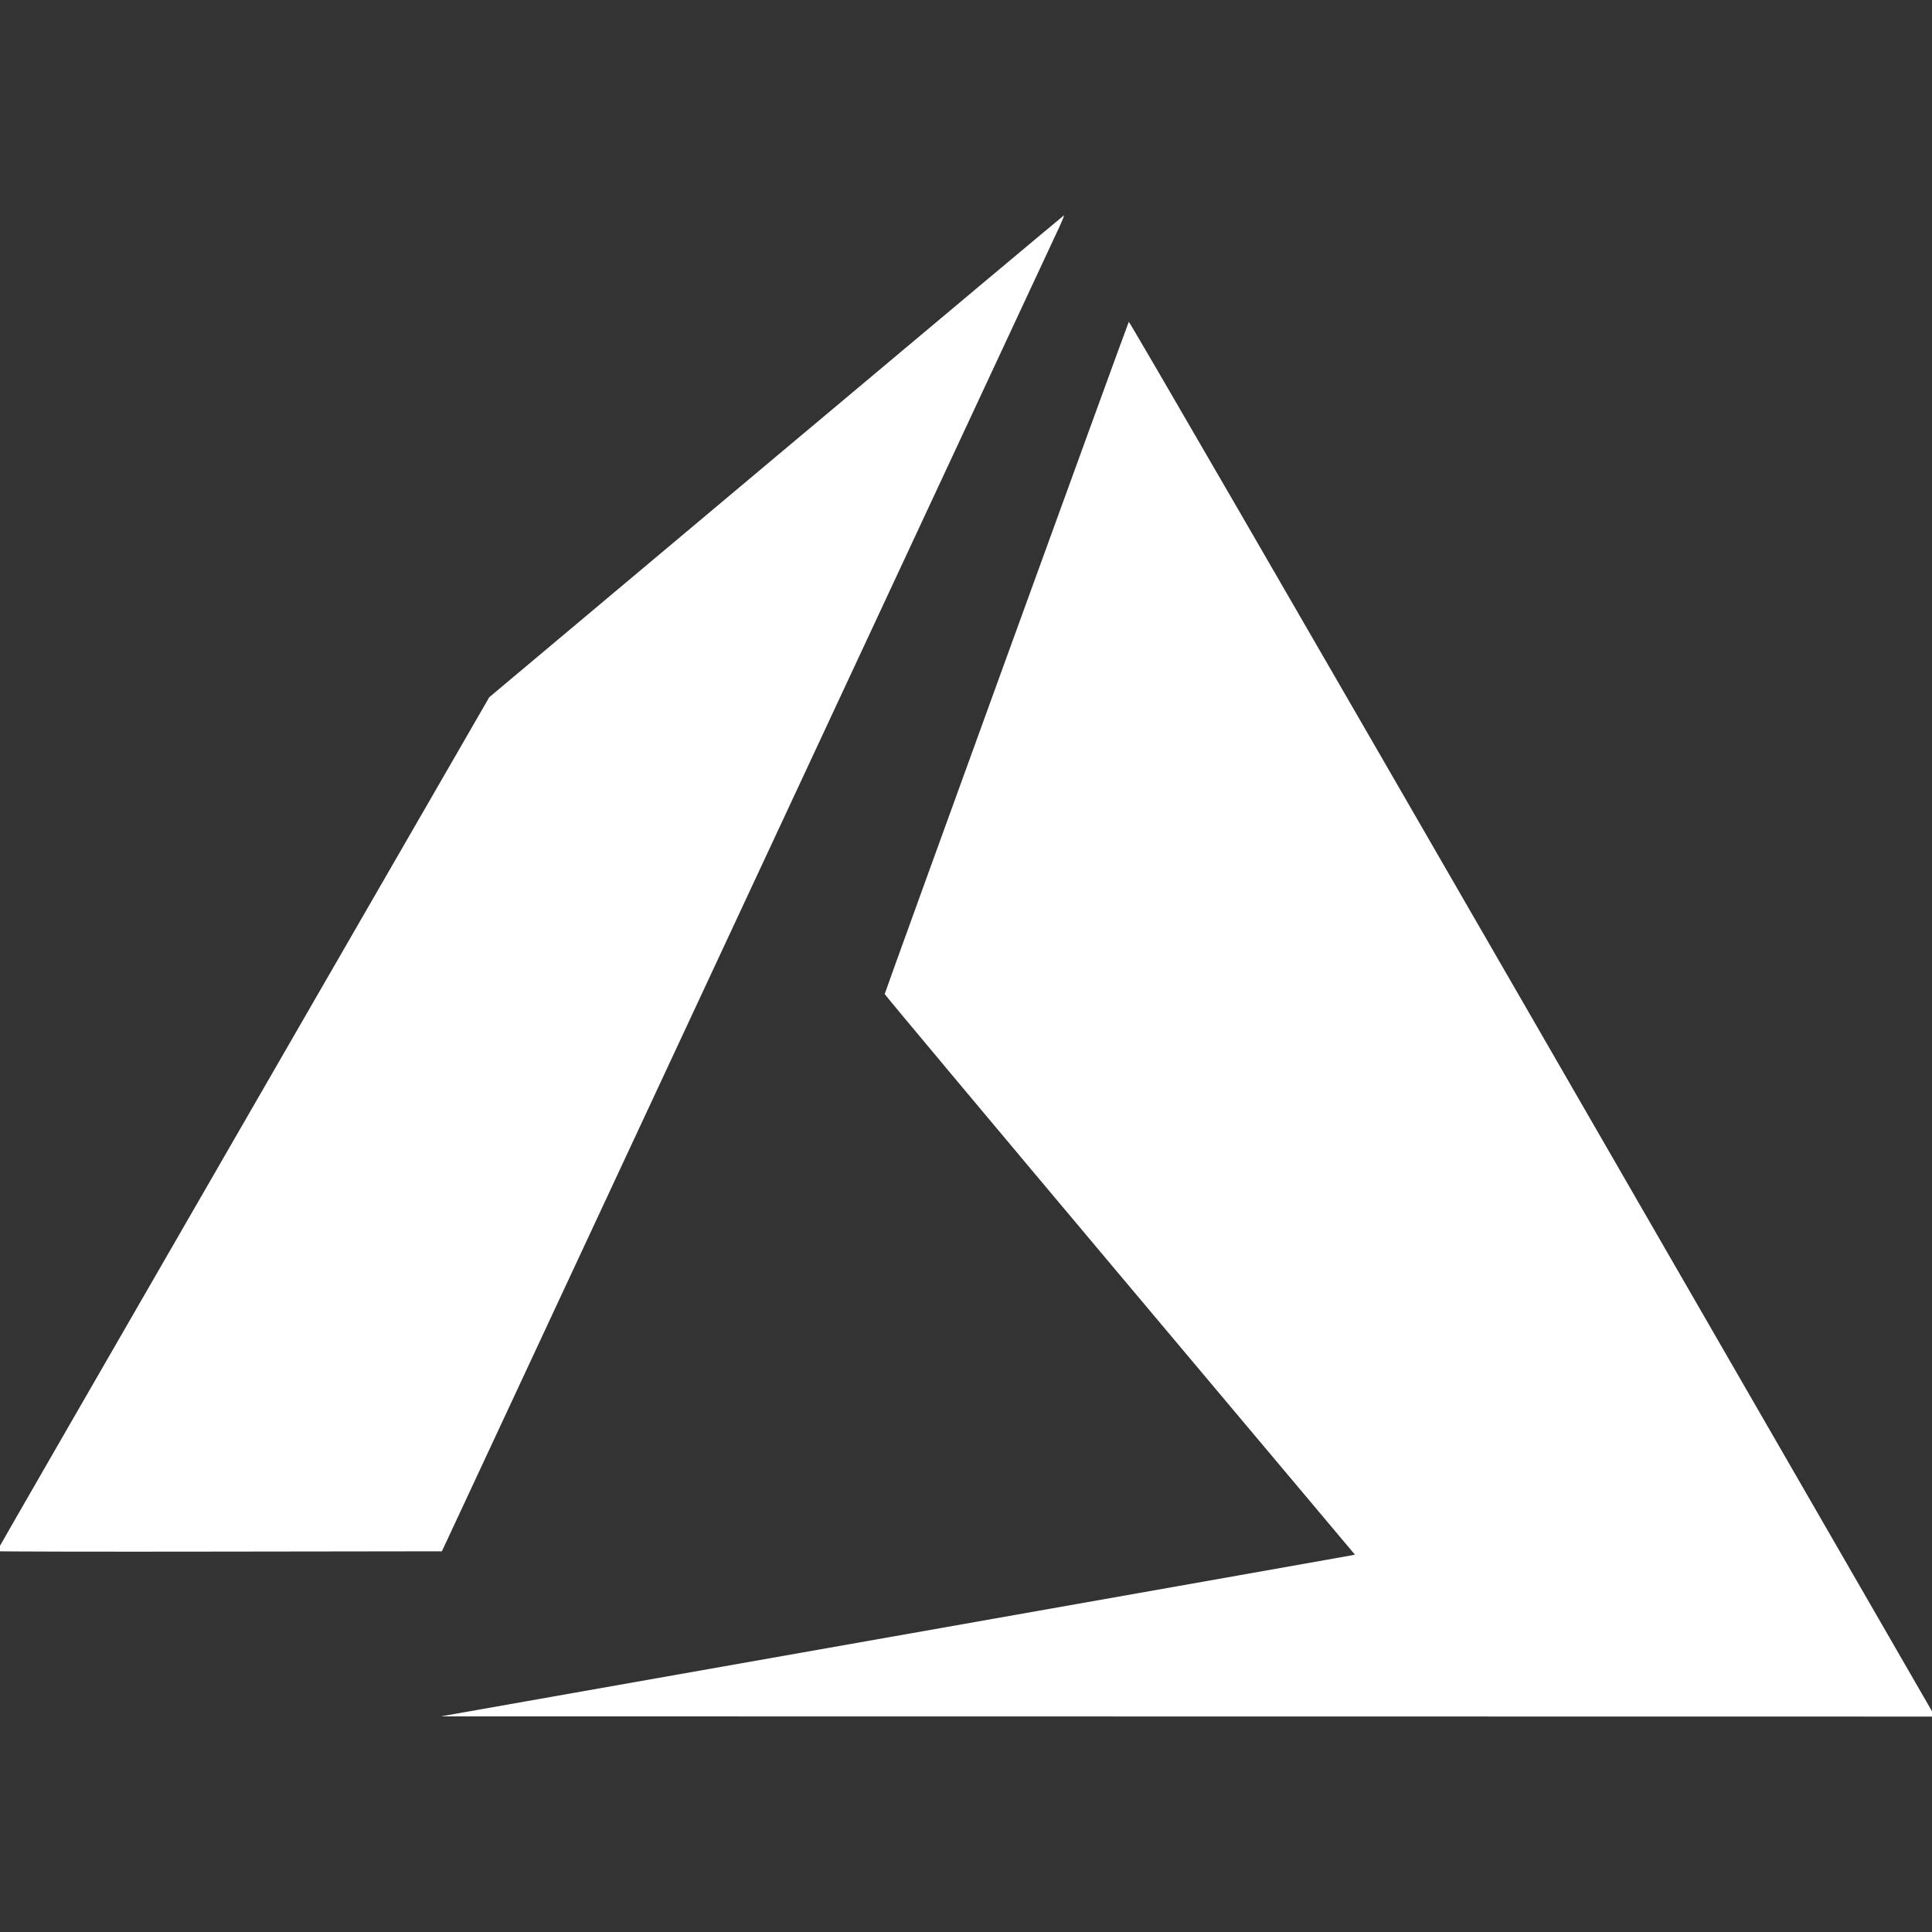 <svg xmlns:rdf="http://www.w3.org/1999/02/22-rdf-syntax-ns#" xmlns="http://www.w3.org/2000/svg" height="226.78" width="226.78" version="1.1" xmlns:cc="http://creativecommons.org/ns#" xmlns:dc="http://purl.org/dc/elements/1.1/" viewBox="0 0 226.777 226.777">
 <rect x="0" y="0" width="226.777" height="226.777" fill="#333333" stroke="none"/>
 <g stroke-width=".042" fill="#fff" transform="translate(-53.491 -235.71)">
  <path d="m158.38 427.79c29.228-5.163 53.369-9.436 53.646-9.495l0.504-0.104-27.594-32.822c-15.18-18.06-27.6-32.9-27.6-32.98 0-0.162 28.493-78.626 28.653-78.905 0.058-0.092 19.444 33.384 47.004 81.151 25.802 44.72 47.075 81.592 47.272 81.938l0.359 0.628-87.696-0.012-87.696-0.012 53.142-9.388z"/>
  <path d="m53.132 417.78c0-0.046 13.002-22.617 28.894-50.157l28.894-50.073 33.672-28.258c18.52-15.542 33.722-28.277 33.783-28.3 0.058-0.025-0.183 0.589-0.541 1.363-0.358 0.772-16.812 36.064-36.563 78.425l-35.911 77.02-26.113 0.035c-14.362 0.025-26.113-0.006-26.113-0.046z"/>
 </g>
</svg>
